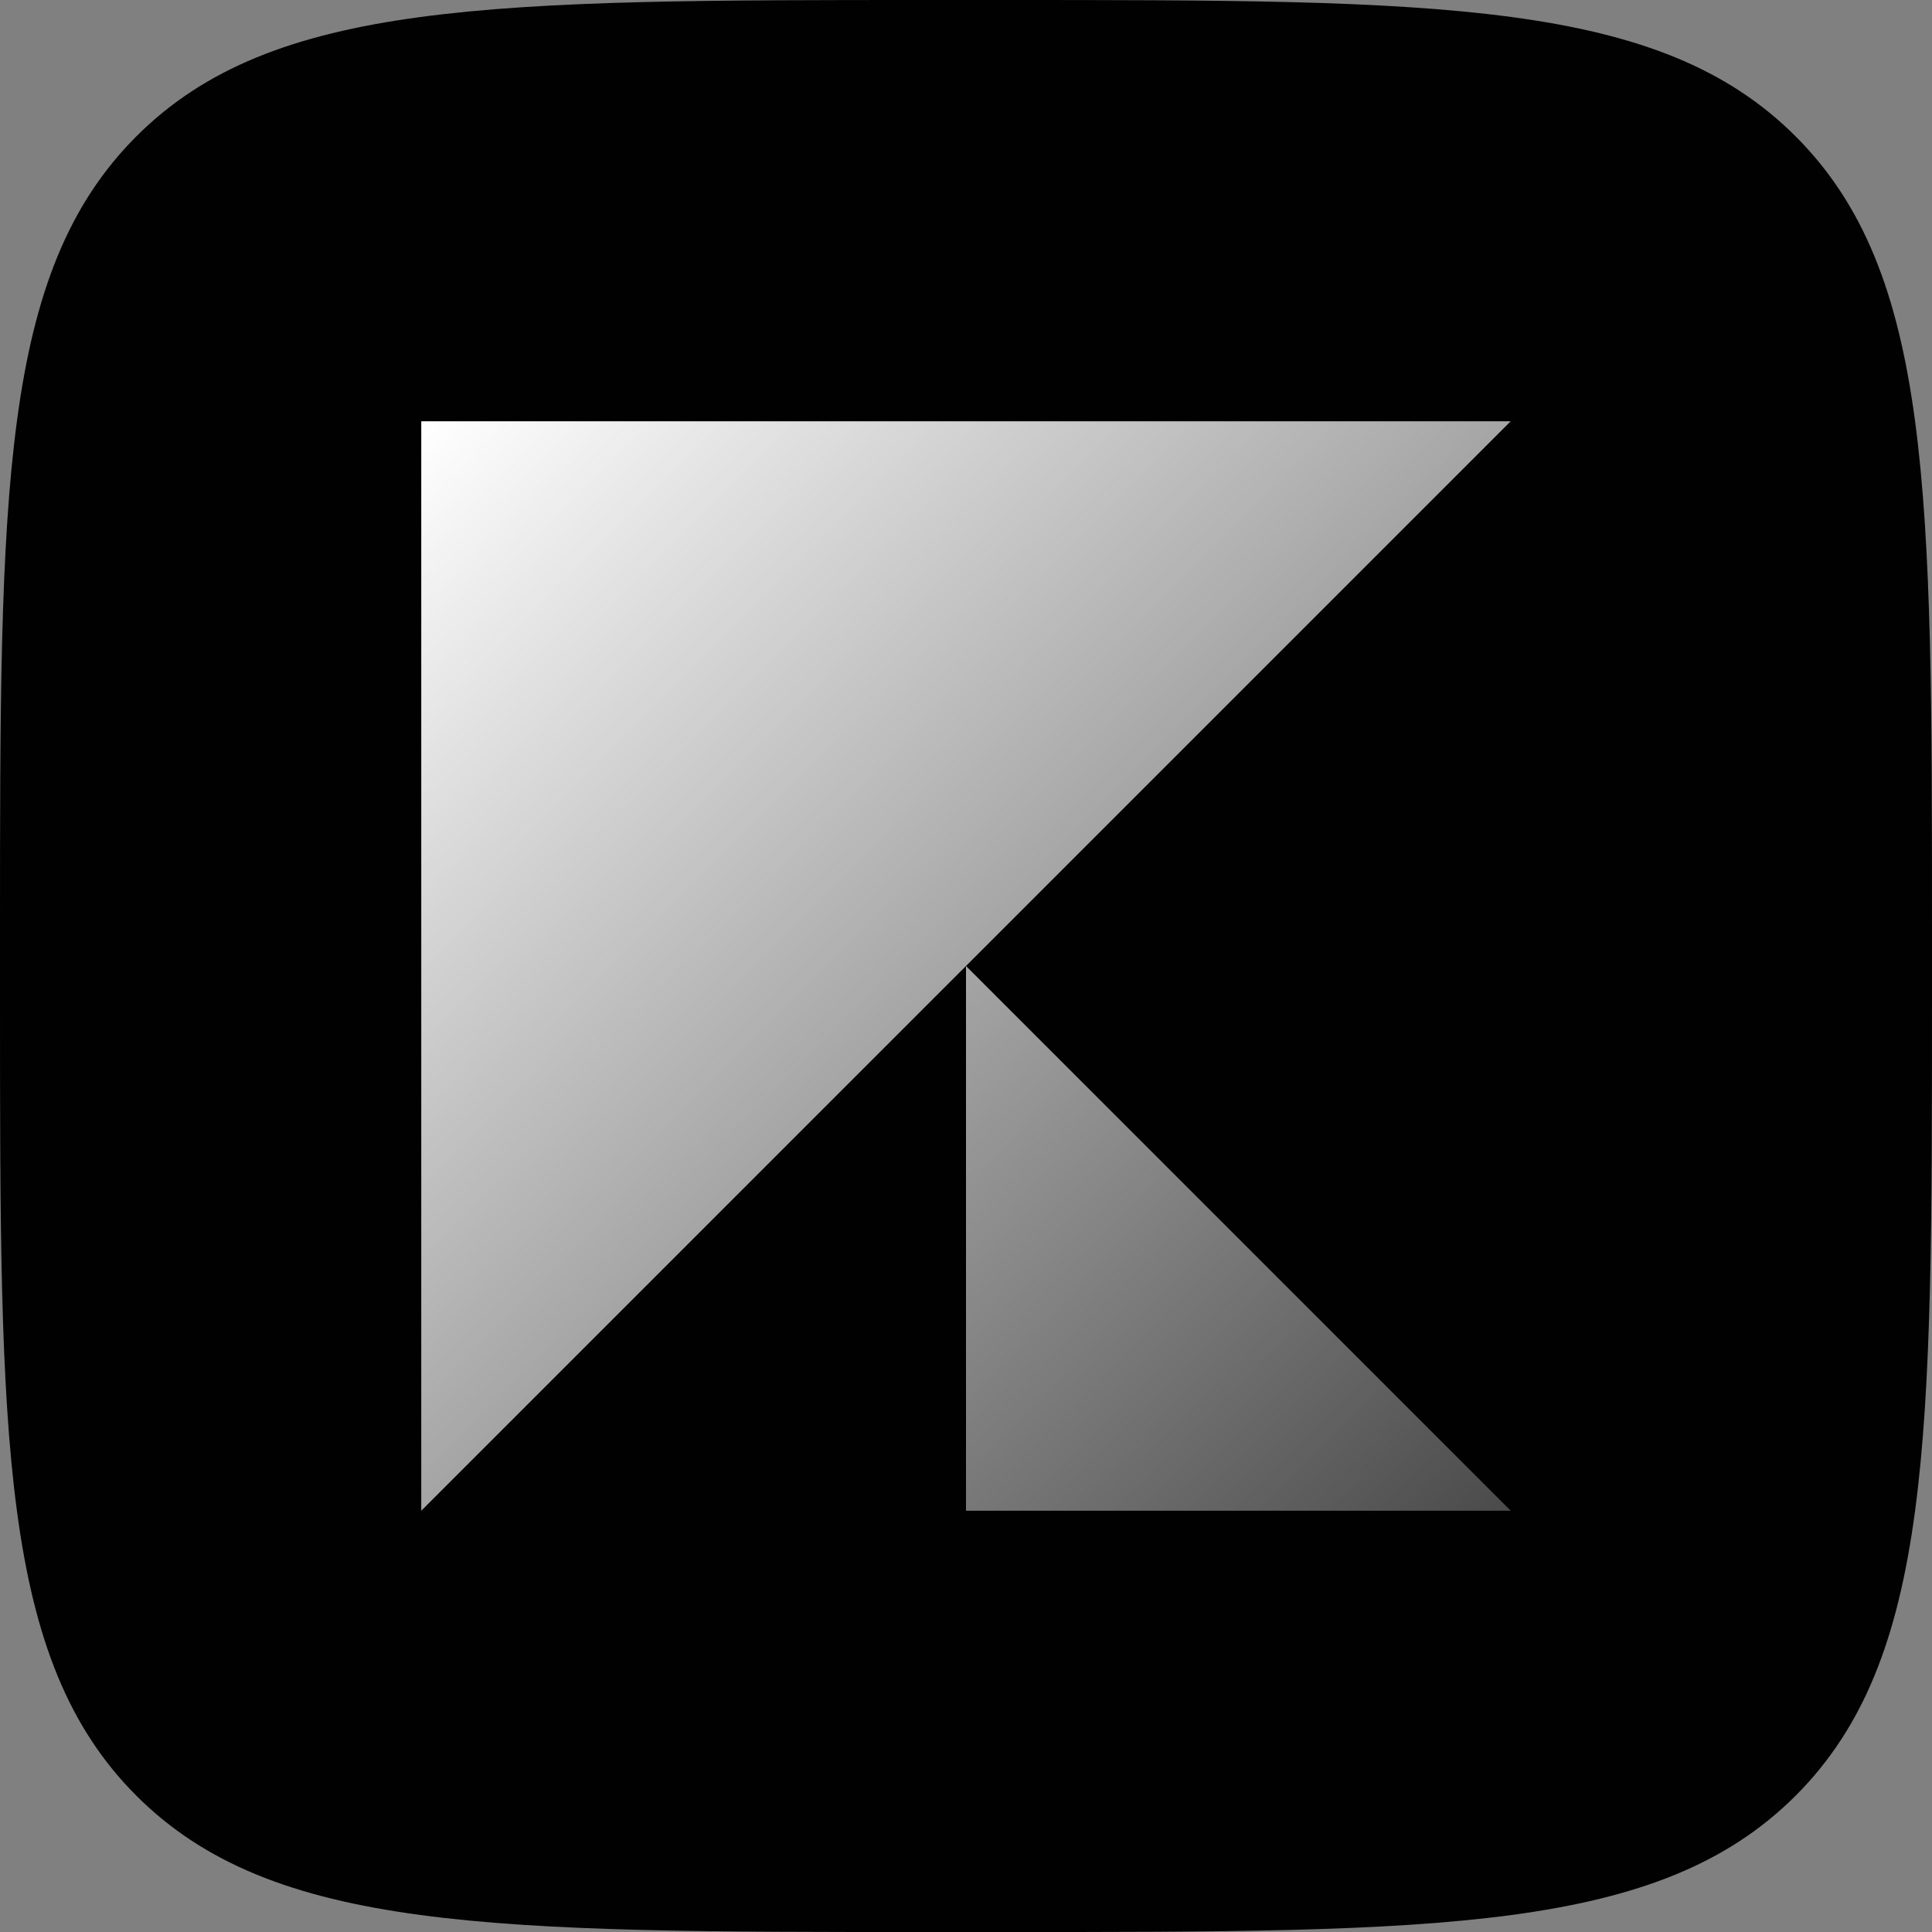 <?xml version="1.0" encoding="UTF-8"?>
<svg id="Layer_1" xmlns="http://www.w3.org/2000/svg" xmlns:xlink="http://www.w3.org/1999/xlink" version="1.1" viewBox="0 0 619 619">
  <rect x="0" y="0" width="619" height="619" fill="#808080" stroke="none"/>
  <!-- Generator: Adobe Illustrator 29.2.0, SVG Export Plug-In . SVG Version: 2.1.0 Build 108)  -->
  <defs>
    <style>
      .st0 {
        fill: url(#linear-gradient1);
      }

      .st1 {
        fill: #010101;
      }

      .st2 {
        fill: url(#linear-gradient);
      }
    </style>
    <linearGradient id="linear-gradient" x1="145.05" y1="-6130.29" x2="490.67" y2="-6479.34" gradientTransform="translate(-8.36 -5995.31) scale(1 -1)" gradientUnits="userSpaceOnUse">
      <stop offset="0" stop-color="#fff"/>
      <stop offset="1" stop-color="#4b4b4b"/>
    </linearGradient>
    <linearGradient id="linear-gradient1" x1="101.86" y1="-6173.06" x2="447.47" y2="-6522.11" xlink:href="#linear-gradient"/>
  </defs>
  <path class="st1" d="M0,298.31C0,157.69,0,87.37,43.69,43.69,87.37,0,157.69,0,298.31,0h22.37c140.63,0,210.94,0,254.63,43.69,43.69,43.69,43.69,114,43.69,254.63v22.37c0,140.63,0,210.94-43.69,254.63s-114,43.69-254.63,43.69h-22.37c-140.63,0-210.94,0-254.63-43.69C0,531.63,0,461.31,0,320.69v-22.37Z"/>
  <g>
    <path class="st2" d="M134.97,484.03V134.97h349.05L134.97,484.03Z"/>
    <path class="st0" d="M484.03,484.03h-174.53v-174.53l174.53,174.53Z"/>
  </g>
</svg>